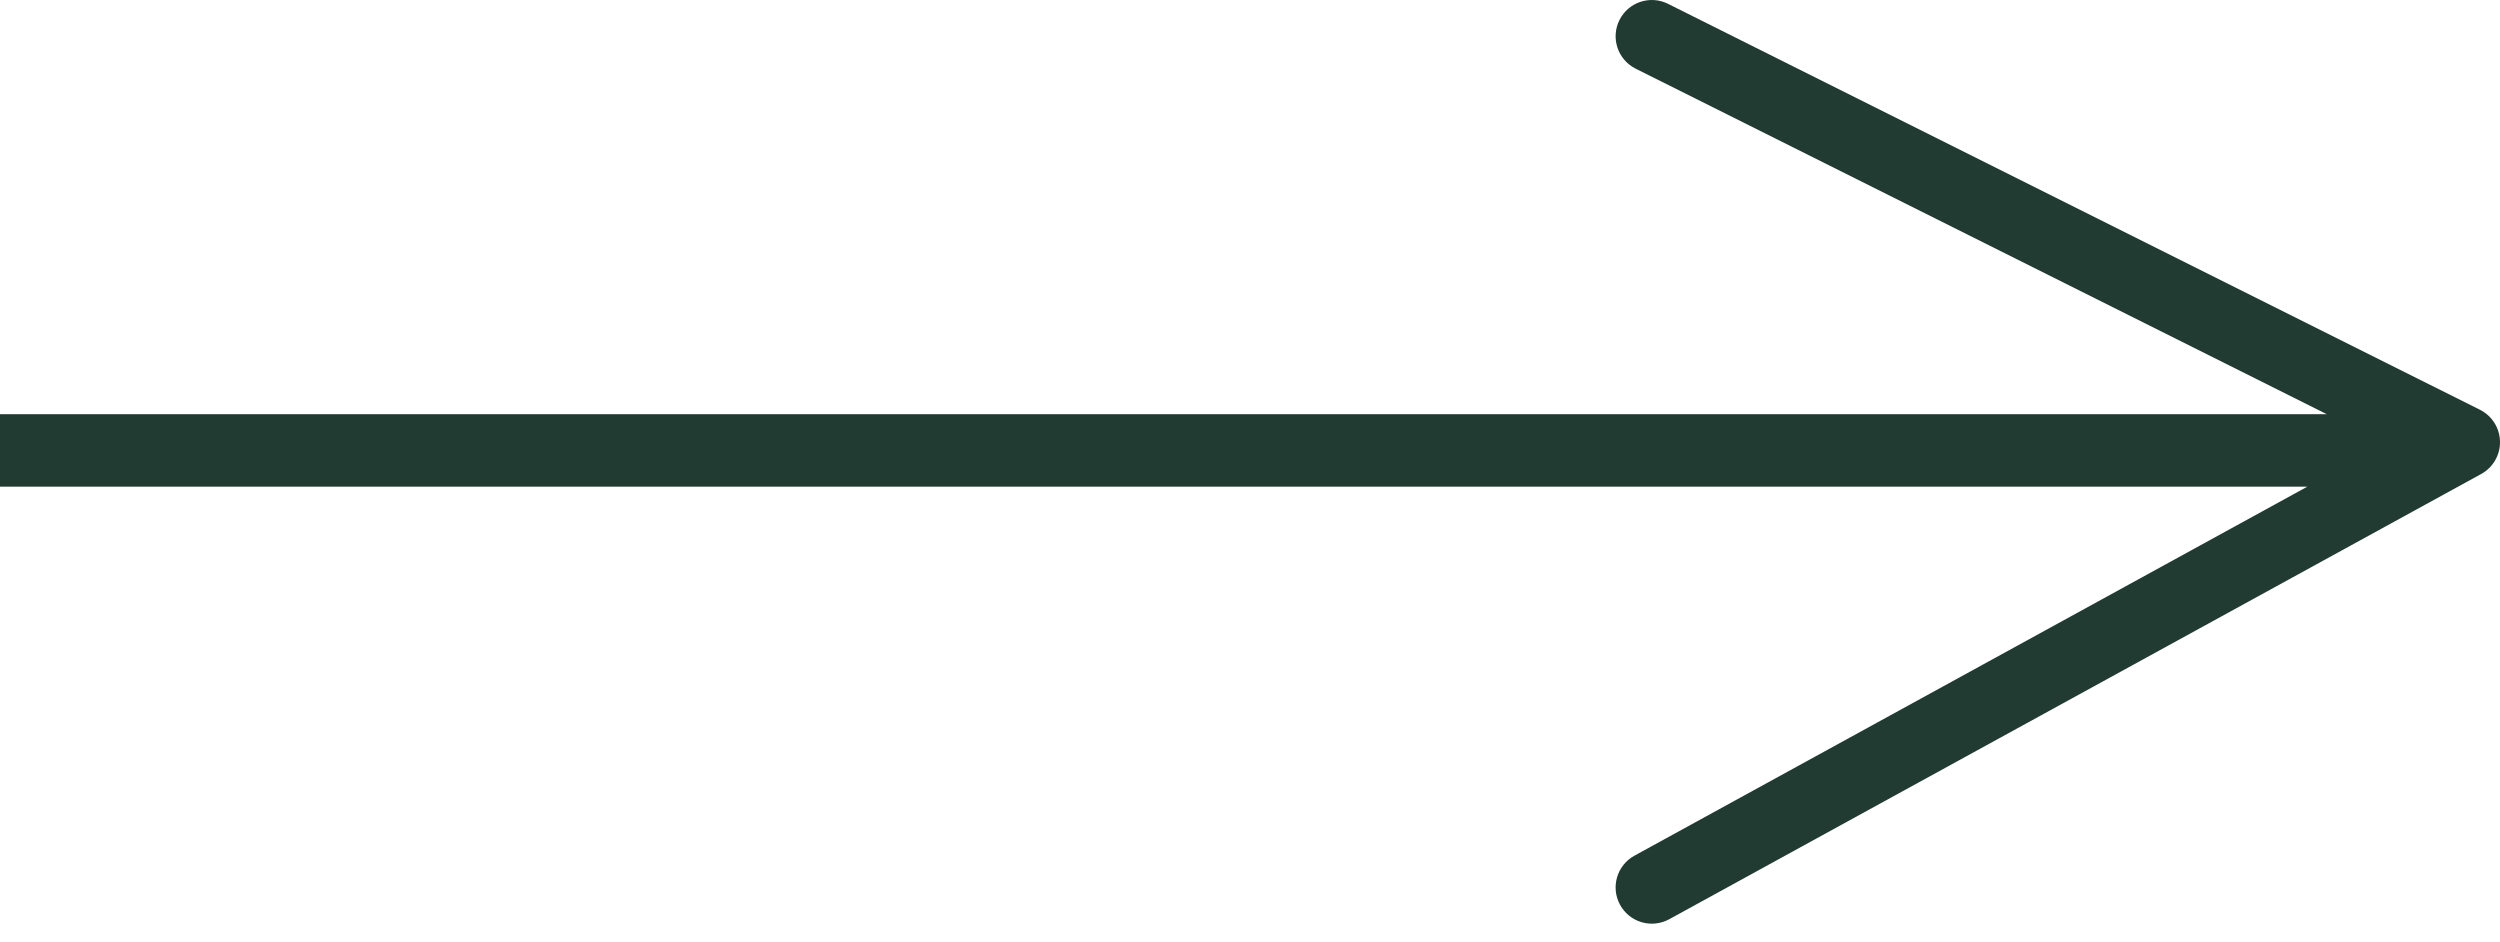 <svg width="69" height="26" viewBox="0 0 69 26" fill="none" xmlns="http://www.w3.org/2000/svg">
<path fill-rule="evenodd" clip-rule="evenodd" d="M46.038 0.106C45.544 -0.141 44.944 0.059 44.697 0.553C44.45 1.047 44.65 1.648 45.144 1.895L64.219 11.432L0 11.432V13.432L63.682 13.432L45.11 23.617C44.626 23.882 44.449 24.49 44.714 24.974C44.98 25.459 45.587 25.636 46.072 25.37L68.481 13.082C68.807 12.903 69.007 12.558 69 12.186C68.993 11.814 68.78 11.477 68.447 11.31L46.038 0.106Z" fill="#213A32"/>
</svg>
